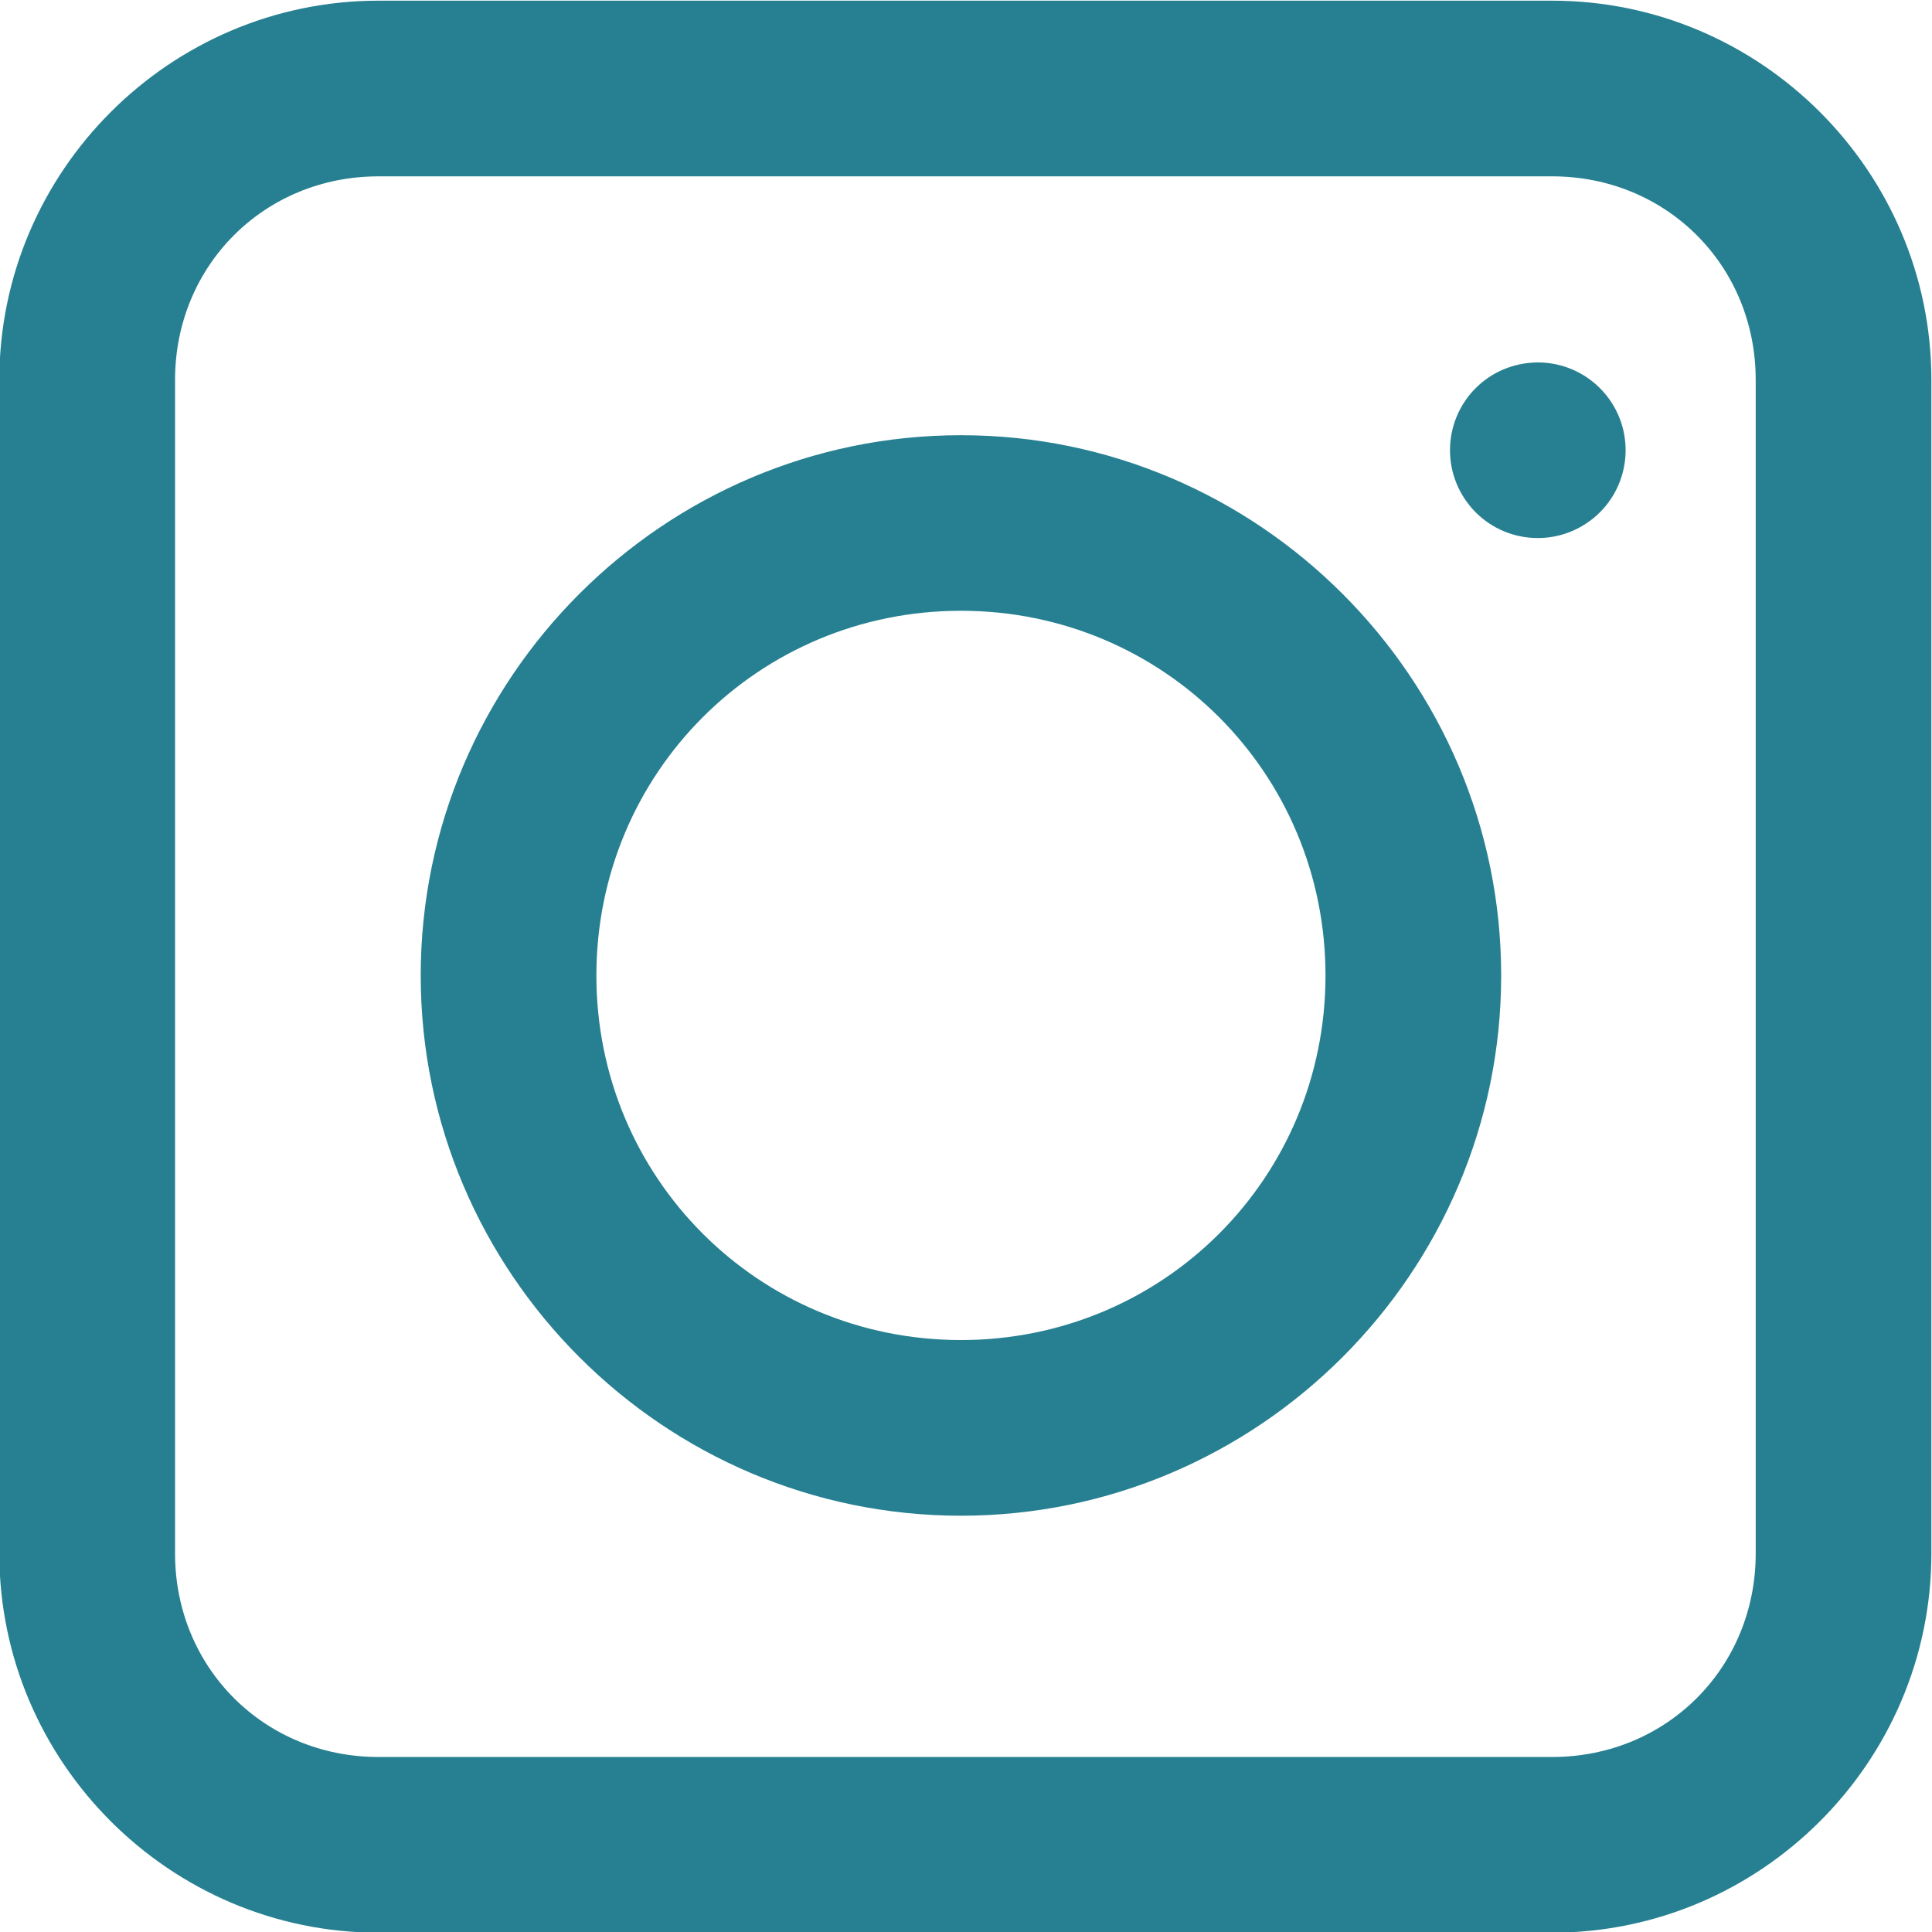 <?xml version="1.0" encoding="UTF-8"?> <svg xmlns="http://www.w3.org/2000/svg" xmlns:xlink="http://www.w3.org/1999/xlink" xmlns:xodm="http://www.corel.com/coreldraw/odm/2003" xml:space="preserve" width="344px" height="344px" version="1.1" style="shape-rendering:geometricPrecision; text-rendering:geometricPrecision; image-rendering:optimizeQuality; fill-rule:evenodd; clip-rule:evenodd" viewBox="0 0 344 344"> <defs> <style type="text/css"> .fil0 {fill:#278091;fill-rule:nonzero} </style> </defs> <g id="Слой_x0020_1">  <g id="layer1"> <path id="rect3857" class="fil0" d="M67.4 0.12c-37.13,0 -67.52,30.38 -67.52,67.52l0 208.96c0,37.13 30.39,67.52 67.52,67.52l208.97 0c37.13,0 67.52,-30.39 67.52,-67.52l0 -208.96c0,-37.14 -30.39,-67.52 -67.52,-67.52l-208.97 0zm0 31.28l208.97 0c20.35,0 36.24,15.88 36.24,36.24l0 208.96c0,20.35 -15.89,36.24 -36.24,36.24l-208.97 0c-20.35,0 -36.23,-15.89 -36.23,-36.24l0 -208.96c0,-20.36 15.88,-36.24 36.23,-36.24zm206.53 33.13c-3.74,0.01 -7.19,1.24 -9.96,3.48 0,0 0,0 0,0 -6.71,5.44 -7.74,15.28 -2.31,21.99 0,0 0,0.01 0,0.01 5.44,6.71 15.28,7.74 21.99,2.3 0,0 0.01,0 0.01,0 6.7,-5.43 7.74,-15.28 2.3,-21.99 0,0 0,0 0,0 -2.98,-3.68 -7.47,-5.81 -12.21,-5.79l0.18 0zm-102.83 12.96c-52.94,0 -96.19,43.26 -96.19,96.2 0,52.94 43.25,96.19 96.19,96.19 52.94,0 96.19,-43.25 96.19,-96.19 0,-52.94 -43.25,-96.2 -96.19,-96.2zm0 31.26c36.04,0 64.91,28.9 64.91,64.94 0,36.04 -28.87,64.91 -64.91,64.91 -36.04,0 -64.91,-28.87 -64.91,-64.91 0,-36.04 28.87,-64.94 64.91,-64.94z"></path> </g> </g> </svg> 